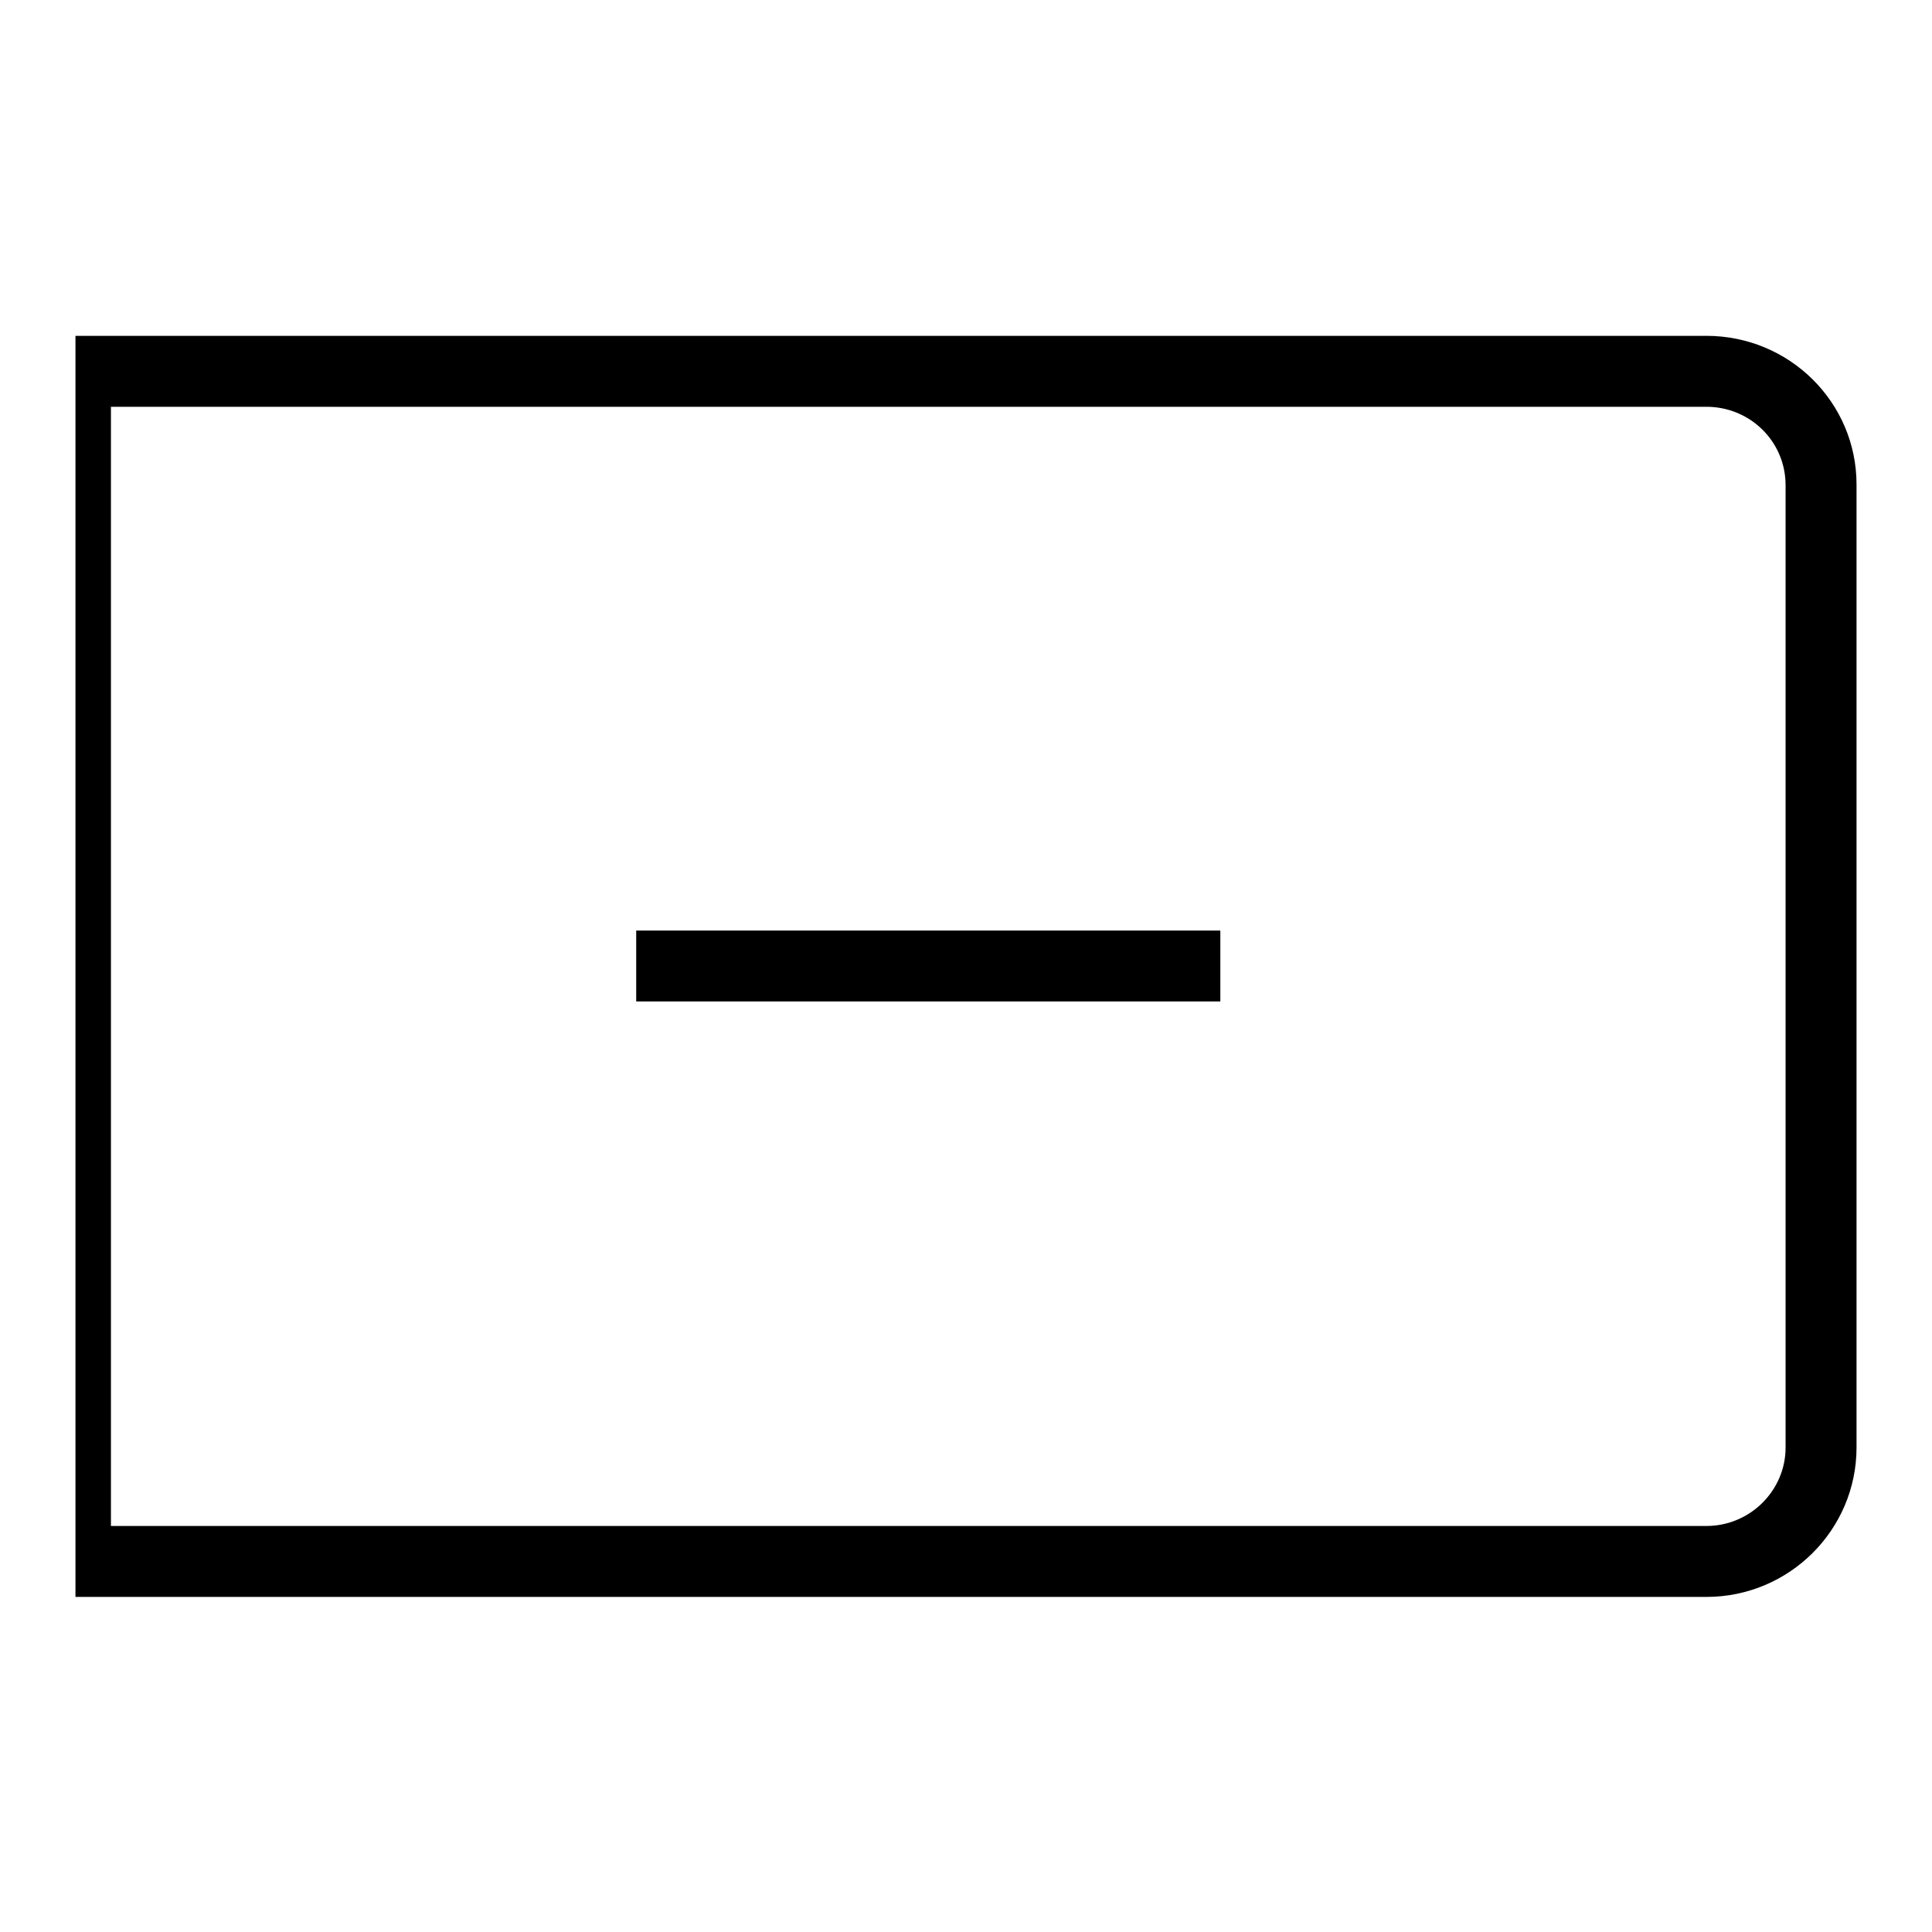 <?xml version="1.0" encoding="utf-8"?>
<!-- Svg Vector Icons : http://www.onlinewebfonts.com/icon -->
<!DOCTYPE svg PUBLIC "-//W3C//DTD SVG 1.1//EN" "http://www.w3.org/Graphics/SVG/1.1/DTD/svg11.dtd">
<svg version="1.1" xmlns="http://www.w3.org/2000/svg" xmlns:xlink="http://www.w3.org/1999/xlink" x="0px" y="0px" viewBox="0 0 256 256" enable-background="new 0 0 256 256" xml:space="preserve">
<g><g><path fill="#000000" d="M226.1,44.5H14.7v0H10v167.1h4.7v0h211.4c11,0,19.9-8.9,19.9-19.8V64.2C246,53.3,237.1,44.5,226.1,44.5z M236.6,191.8c0,5.7-4.7,10.4-10.5,10.4H14.7v0V53.9h211.4c5.8,0,10.5,4.6,10.5,10.4V191.8L236.6,191.8z M127.7,123.3h-9.4h-34v9.4h34h9.4h2.8h31.2v-9.4h-31.2H127.7z"/></g></g>
</svg>